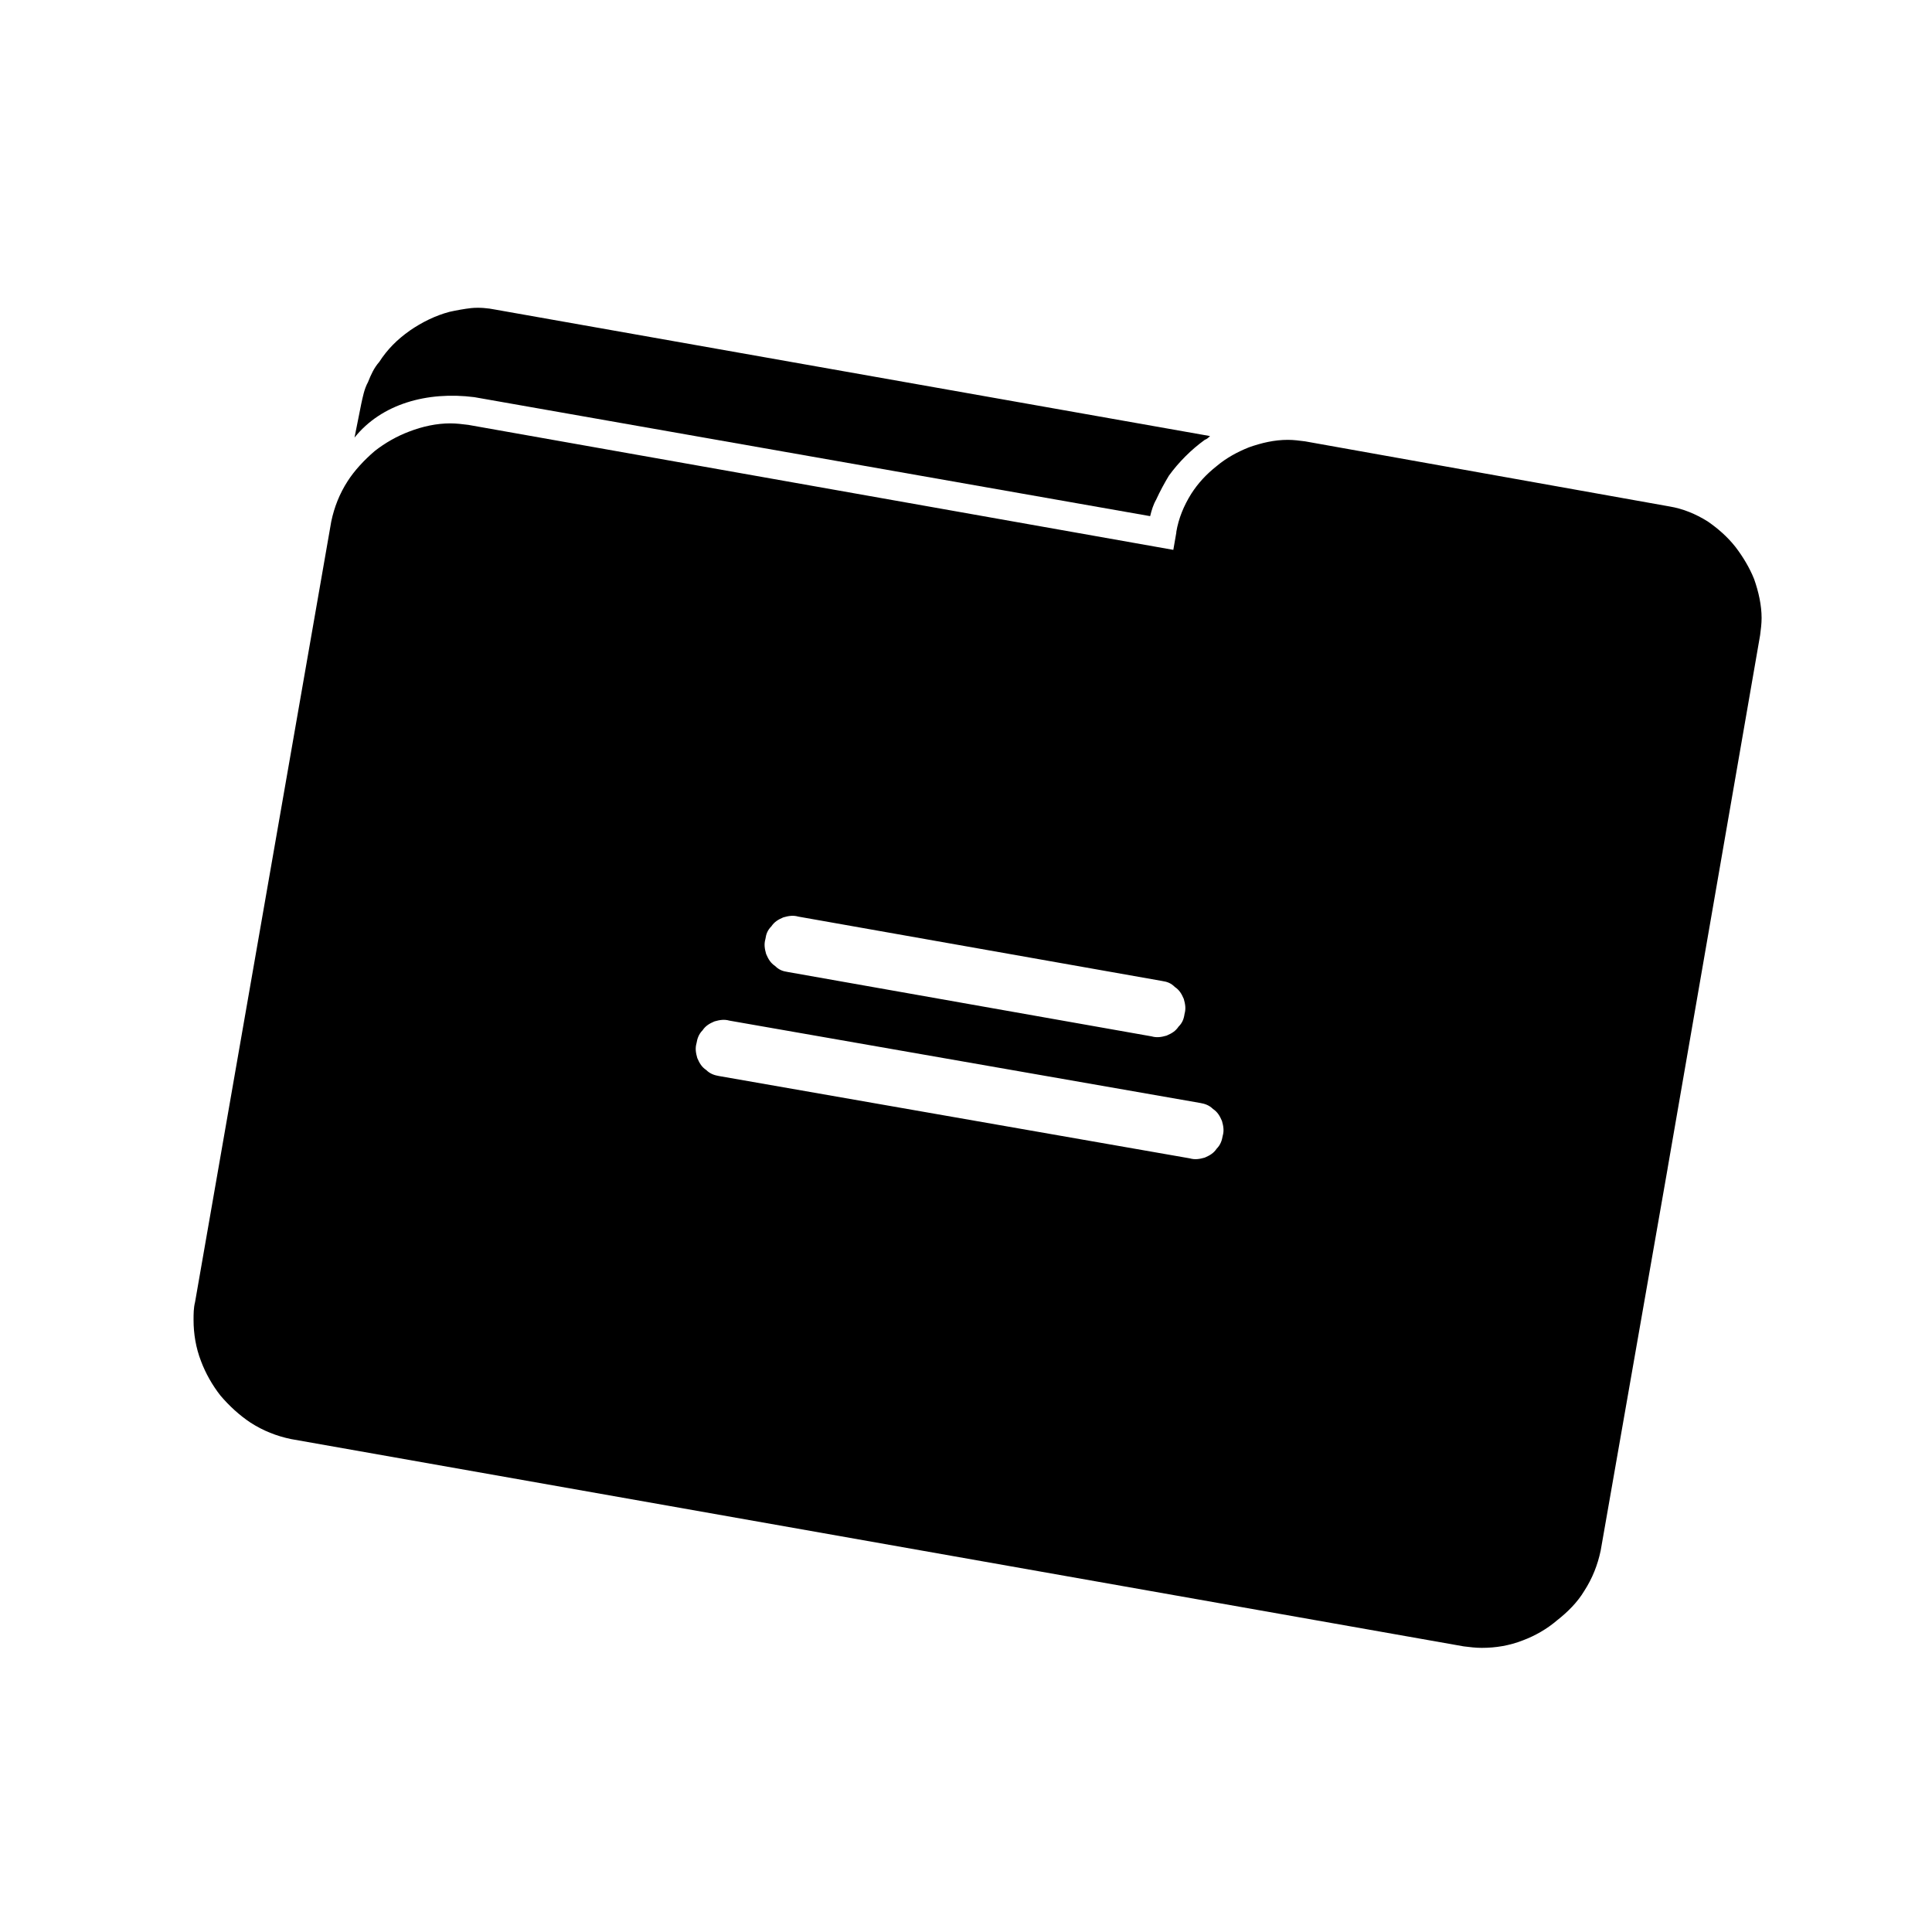 <?xml version="1.0" encoding="UTF-8"?>
<!-- The Best Svg Icon site in the world: iconSvg.co, Visit us! https://iconsvg.co -->
<svg fill="#000000" width="800px" height="800px" version="1.1" viewBox="144 144 512 512" xmlns="http://www.w3.org/2000/svg">
 <g fill-rule="evenodd">
  <path d="m352.79 401.59 96.395 17.059c1.391 0.395 2.582 0.195 3.969-0.199 1.387-0.594 2.379-1.191 3.172-2.379 0.992-0.992 1.391-1.984 1.59-3.375 0.395-1.387 0.195-2.578-0.199-3.965-0.594-1.391-1.191-2.379-2.379-3.176-0.992-0.988-1.984-1.387-3.375-1.586l-96.398-17.059c-1.387-0.395-2.578-0.195-3.965 0.199-1.391 0.594-2.379 1.191-3.176 2.379-0.988 0.992-1.387 1.984-1.586 3.375-0.395 1.387-0.199 2.578 0.199 3.965 0.594 1.391 1.191 2.383 2.379 3.176 0.992 0.992 1.984 1.387 3.375 1.586zm-18.25 27.57 124.76 21.816c1.391 0.398 2.578 0.199 3.969-0.195 1.387-0.598 2.379-1.191 3.172-2.383 0.992-0.992 1.391-2.18 1.586-3.371 0.398-1.387 0.199-2.578-0.195-3.965-0.598-1.391-1.191-2.383-2.383-3.176-0.992-0.992-2.18-1.387-3.371-1.586l-124.76-21.82c-1.391-0.395-2.578-0.195-3.969 0.199-1.387 0.594-2.379 1.191-3.172 2.379-0.992 0.992-1.391 2.184-1.586 3.375-0.398 1.387-0.199 2.578 0.195 3.965 0.598 1.391 1.191 2.383 2.383 3.176 0.992 0.992 2.18 1.387 3.371 1.586zm-71.207-172.96c1.586 0 3.172 0.199 4.758 0.395l186.85 33.125 0.793-4.562v-0.195c0.594-3.57 1.984-6.945 3.969-10.117 1.785-2.777 3.965-5.156 6.742-7.34 2.578-2.18 5.555-3.769 8.531-4.957 3.371-1.191 6.742-1.984 10.312-1.984 1.586 0 2.977 0.199 4.562 0.395l96.598 17.258c3.57 0.594 6.941 1.984 10.113 3.969 2.578 1.785 5.156 3.965 7.34 6.742 1.984 2.578 3.769 5.555 4.957 8.531 1.191 3.371 1.984 6.941 1.984 10.312 0 1.586-0.199 2.977-0.395 4.562l-24.398 140.63-0.199 1.191-17.652 100.76c-0.793 3.769-2.18 7.34-4.363 10.711-1.785 2.977-4.363 5.555-7.141 7.734-2.777 2.383-5.949 4.168-9.125 5.356-3.57 1.391-7.141 1.984-10.91 1.984-1.586 0-3.172-0.199-4.758-0.395l-310.82-54.945c-3.769-0.793-7.34-2.18-10.711-4.363-2.973-1.984-5.555-4.363-7.934-7.141-2.18-2.777-3.965-5.949-5.156-9.125-1.391-3.57-1.984-7.34-1.984-10.91 0-1.586 0-3.172 0.398-4.758l36.098-206.88c0.793-3.769 2.184-7.34 4.363-10.711 1.785-2.777 4.363-5.555 7.141-7.934 2.777-2.184 5.953-3.969 9.125-5.16 3.57-1.387 7.34-2.18 10.91-2.18z"/>
  <path d="m237.95 259.96 1.785-8.926c0.398-1.785 0.793-3.969 1.785-5.754 0.793-1.984 1.586-3.769 2.977-5.356 2.18-3.371 4.762-5.949 8.133-8.332 3.172-2.18 6.742-3.965 10.512-4.957 1.785-0.398 3.969-0.793 5.754-0.992 2.18-0.199 4.363 0 6.344 0.398l189.43 33.52c-0.395 0.398-0.793 0.793-1.387 0.992-3.57 2.578-6.945 5.949-9.523 9.52-1.188 1.984-2.379 4.168-3.371 6.348-0.793 1.391-1.191 2.777-1.586 4.363l-179.11-31.535c-12.496-1.59-24.598 1.785-31.738 10.711z"/>
 </g>
</svg>